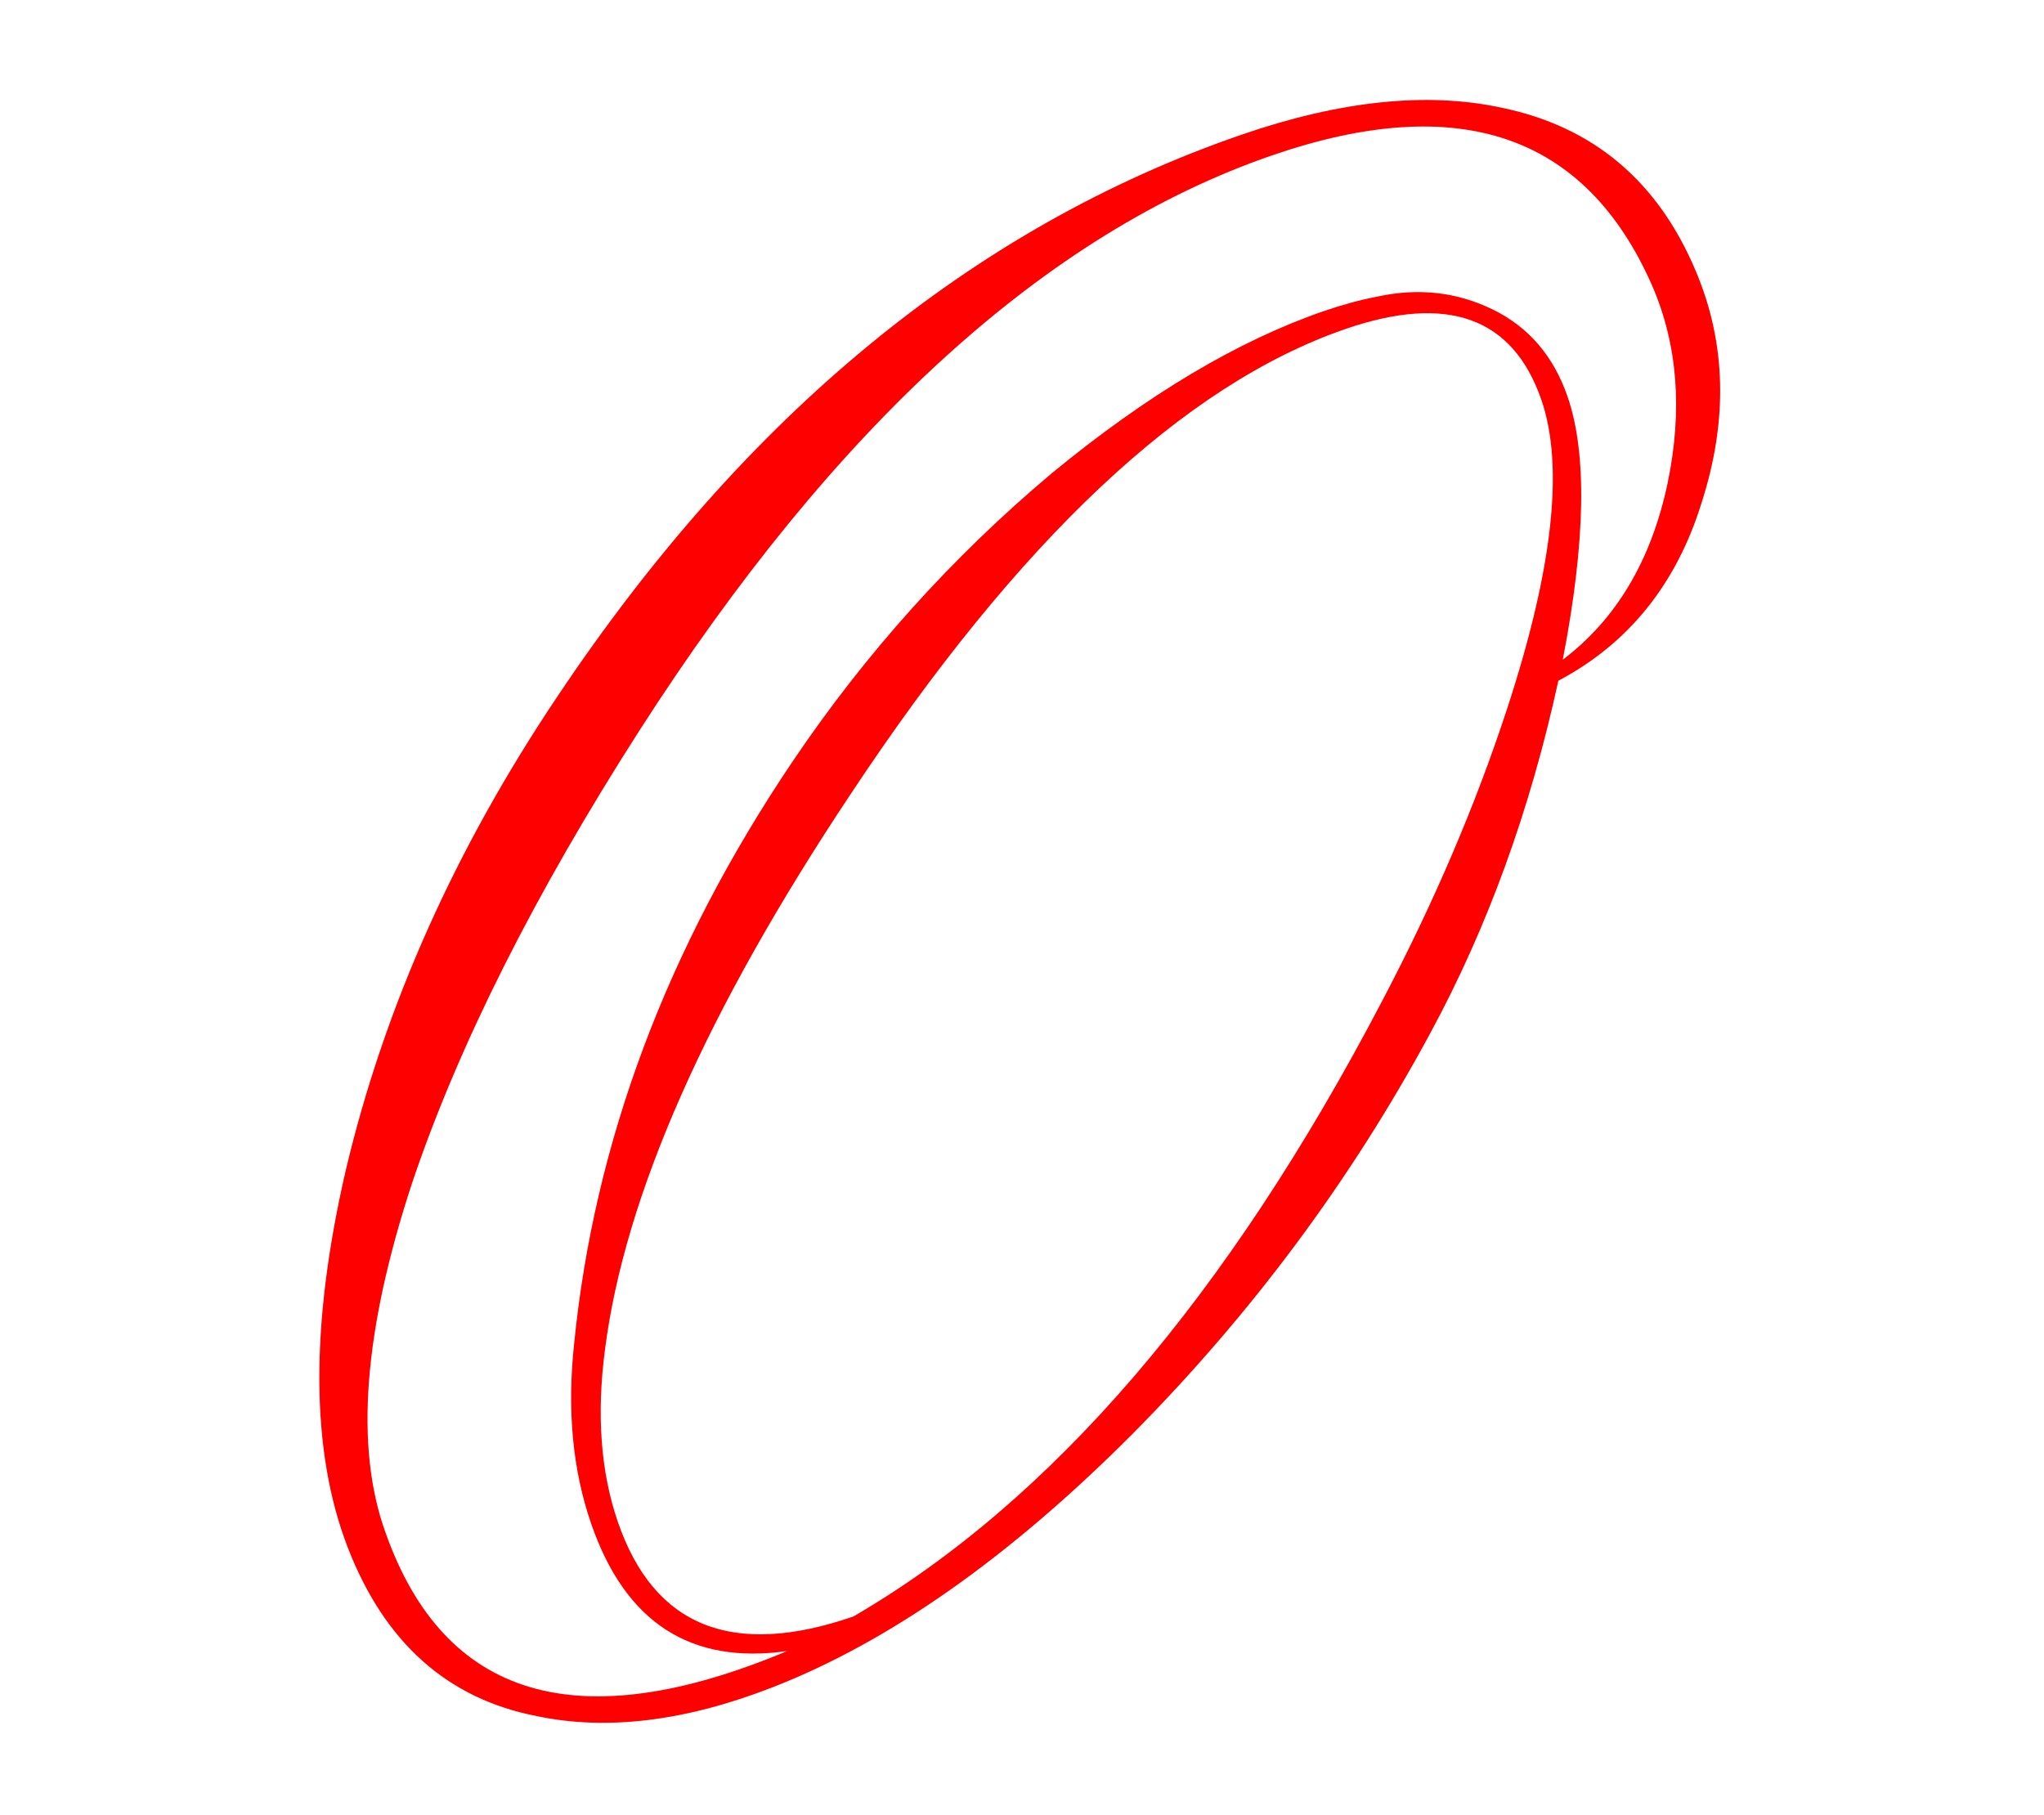 <?xml version="1.0" encoding="UTF-8"?> <svg xmlns="http://www.w3.org/2000/svg" width="295" height="262" viewBox="0 0 295 262" fill="none"><path d="M244.818 39.297C249.136 49.631 249.393 60.709 245.591 72.532C241.957 84.296 235.063 92.87 224.908 98.251C220.842 116.921 214.682 133.874 206.428 149.11C194.983 170.327 180.628 189.64 163.363 207.047C145.654 224.796 128.362 236.958 111.488 243.533C98.916 248.435 87.569 249.817 77.448 247.681C64.573 245.18 55.482 237.057 50.174 223.311C44.809 209.398 44.729 191.22 49.933 168.779C55.519 145.268 65.685 122.521 80.433 100.54C107.661 59.799 140.561 32.772 179.133 19.459C193.387 14.539 205.885 13.228 216.626 15.527C229.951 18.247 239.349 26.171 244.818 39.297ZM238.442 41.217C228.841 19.381 210.541 13.123 183.54 22.442C151.006 33.671 120.581 61.345 92.267 105.464C77.144 129.076 66.237 150.765 59.546 170.529C52.479 191.924 51.171 208.797 55.622 221.149C64.125 245.241 83.457 250.955 113.62 238.292C99.671 240.291 90.237 234.164 85.317 219.909C82.654 212.195 81.833 203.563 82.854 194.014C85.743 164.865 96.246 136.841 114.364 109.943C124.914 94.29 137.391 80.411 151.794 68.308C165.532 56.998 178.606 49.201 191.016 44.917C193.7 43.991 196.273 43.291 198.737 42.816C204.67 41.518 210.231 42.133 215.419 44.659C220.608 47.184 224.215 51.382 226.241 57.252C229.077 65.469 228.847 78.124 225.549 95.215C233.286 89.354 238.33 80.856 240.68 69.723C242.869 59.208 242.123 49.706 238.442 41.217ZM222.459 57.713C218.349 45.806 208.915 42.399 194.157 47.493C170.847 55.539 147.043 77.925 122.745 114.651C101.98 145.841 90.172 172.532 87.322 194.724C86.075 204.163 86.697 212.488 89.186 219.7C94.395 234.793 105.72 239.33 123.162 233.31C151.768 216.68 177.206 187.067 199.477 144.471C206.957 130.253 212.979 116.163 217.544 102.2C224.12 82.101 225.758 67.272 222.459 57.713Z" fill="#FF0000"></path></svg> 